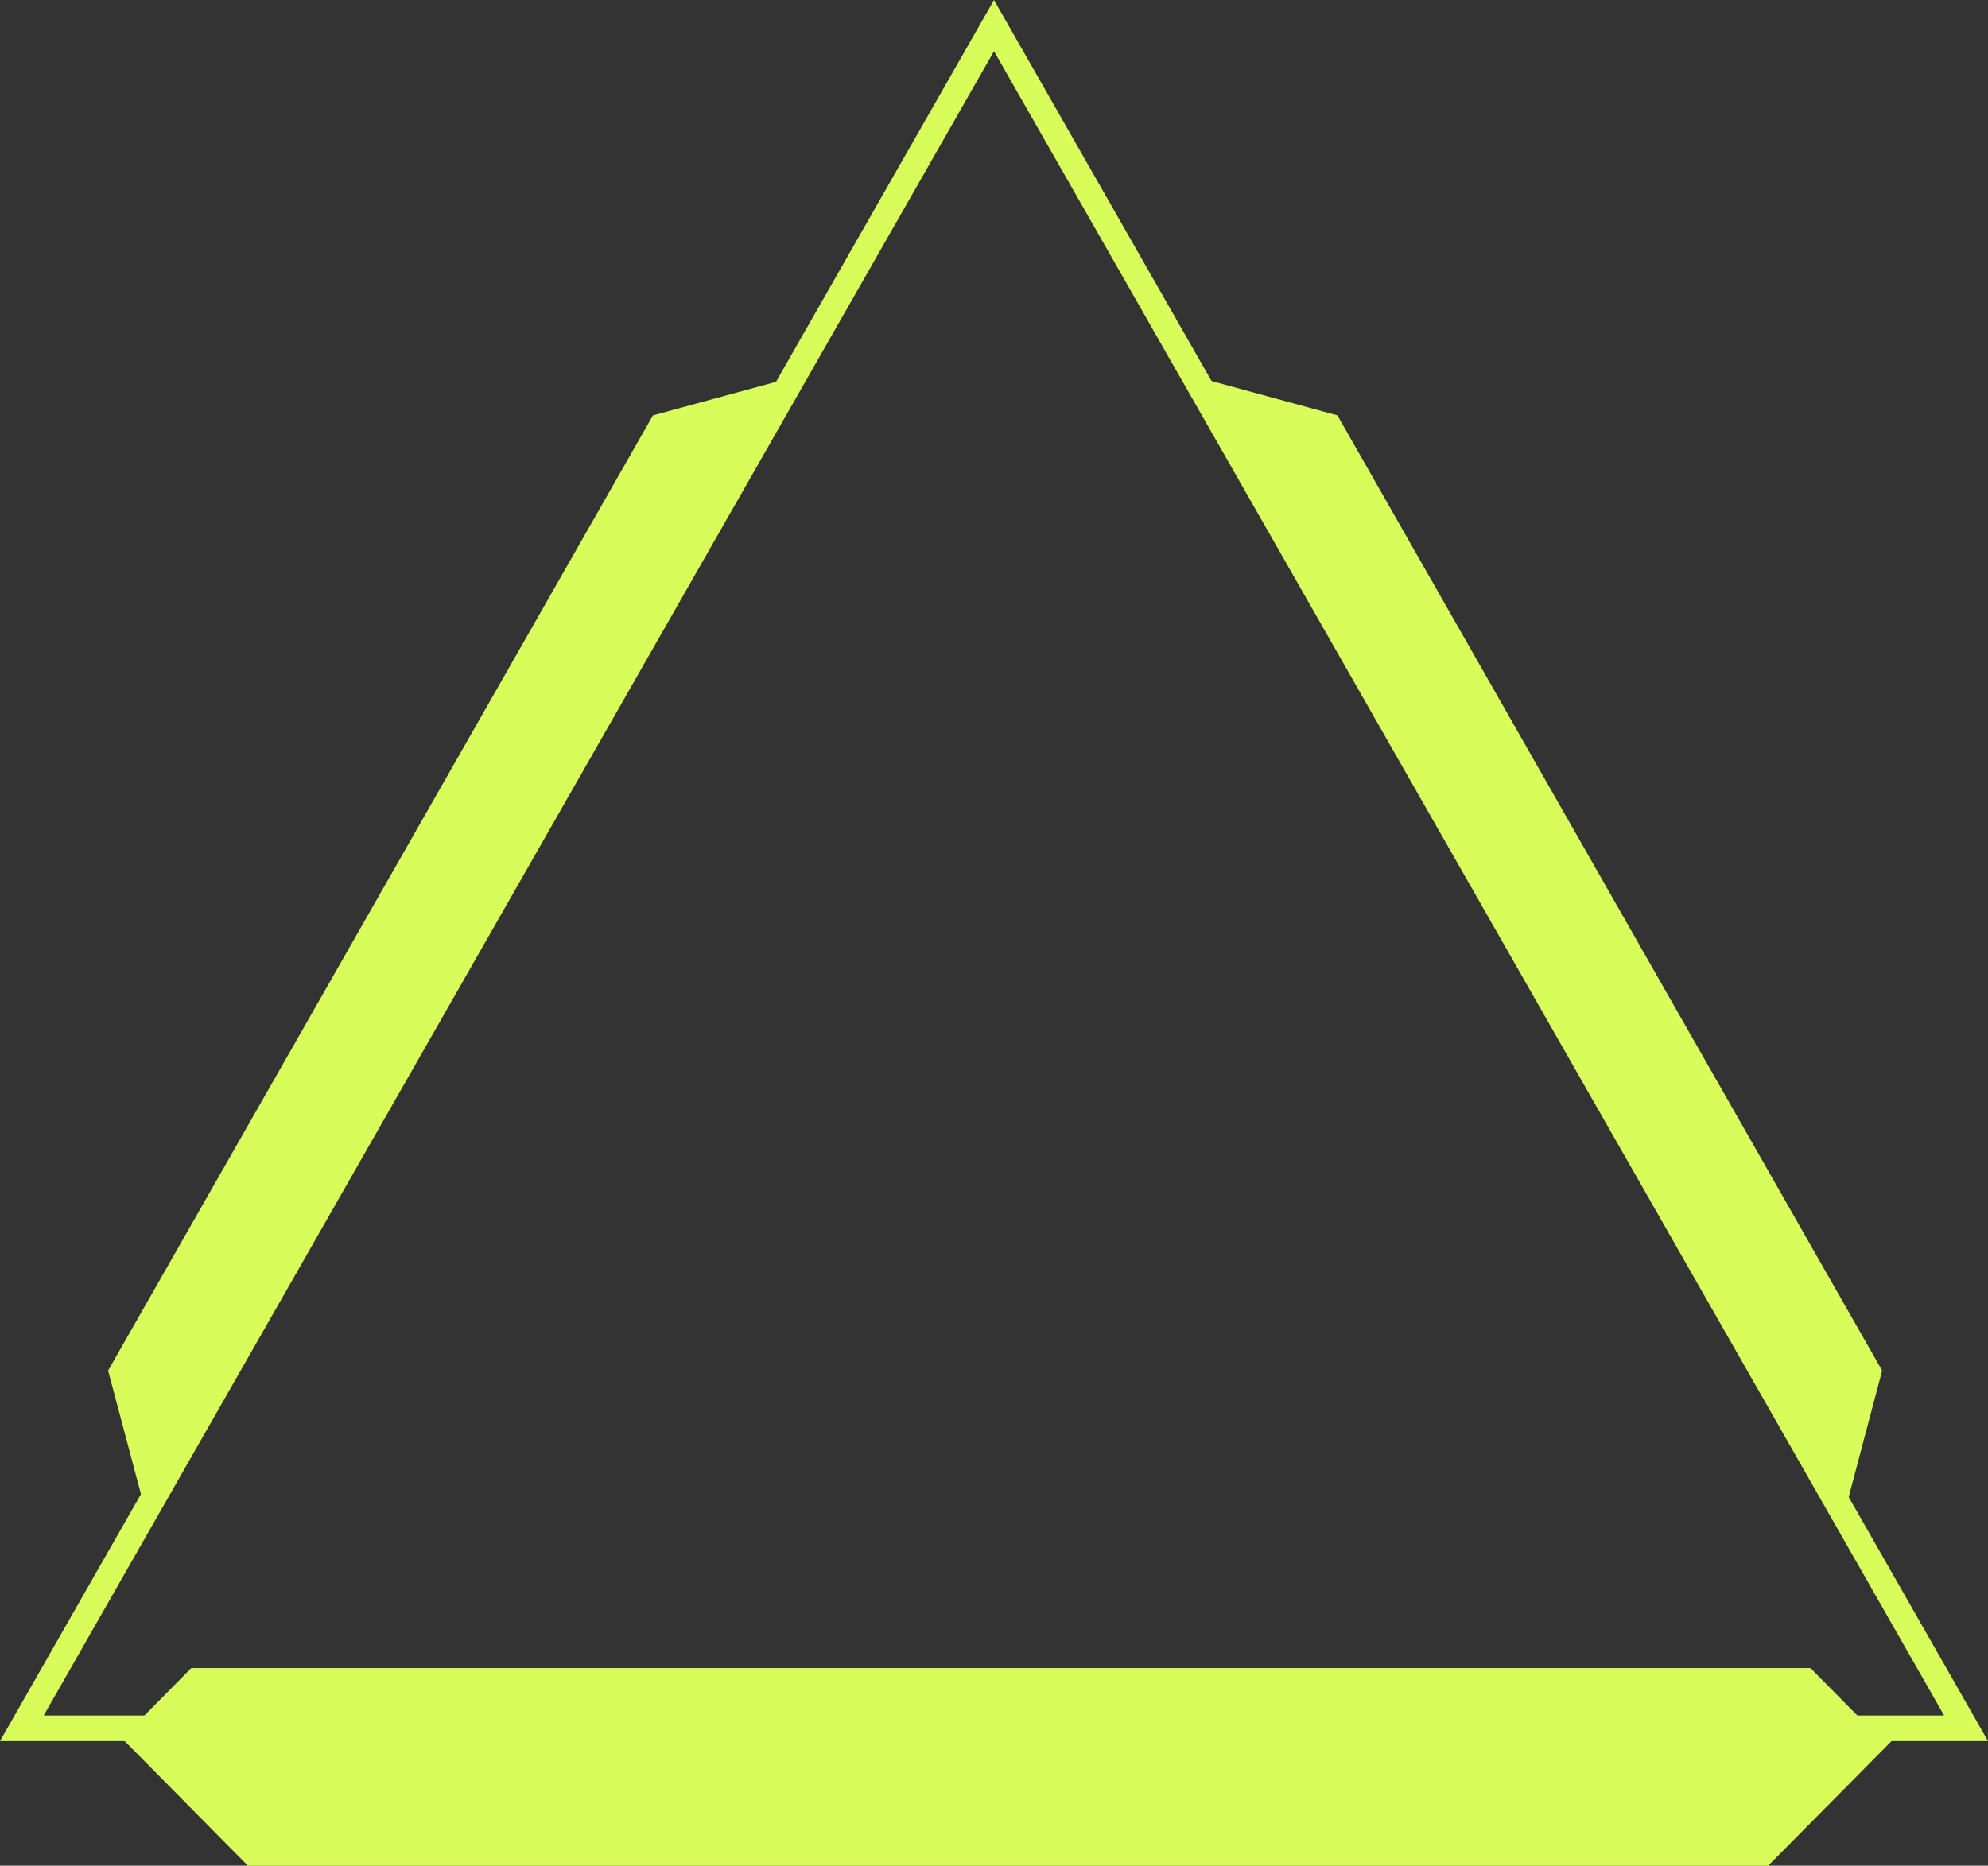 <svg width="163" height="153" viewBox="0 0 163 153" fill="none" xmlns="http://www.w3.org/2000/svg">
<rect x="0" y="0" width="163" height="153" fill="#333333" stroke="none"/>
<g clip-path="url(#clip0_122_15924)">
<path d="M163 142.778H0L81.5 0L163 142.778ZM3.585 140.679H159.401L81.5 4.197L3.585 140.679Z" fill="#D8FD5B"/>
<path d="M9.471 142.021L20.326 153H144.975L155.688 142.178L9.471 142.021Z" fill="#D8FD5B"/>
<path d="M64.167 31.165L53.538 34.063L8.864 112.398L11.687 123.02L64.167 31.165Z" fill="#D8FD5B"/>
<path d="M99.031 31.165L109.659 34.063L154.319 112.398L151.51 123.02L99.031 31.165Z" fill="#D8FD5B"/>
<path d="M11.024 141.508L15.682 136.796H148.448L152.964 141.365L30.023 145.362L11.024 141.508Z" fill="#D8FD5B"/>
</g>
<defs>
<clipPath id="clip0_122_15924">
<rect width="163" height="153" fill="white"/>
</clipPath>
</defs>
</svg>

